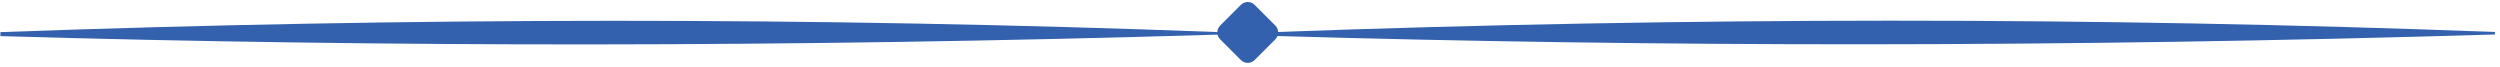 <svg width="412" height="11" viewBox="0 0 412 11" fill="none" xmlns="http://www.w3.org/2000/svg">
<g clip-path="url(#clip0_13_26)">
<path d="M210.385 5.272C278.285 2.812 345.145 2.762 411.165 5.272V5.682C339.895 7.832 273.235 7.762 210.385 5.932V5.272Z" fill="#3361AD"/>
<path fill-rule="evenodd" clip-rule="evenodd" d="M201.085 4.212L204.495 0.802C205.125 0.172 206.145 0.172 206.765 0.802L210.175 4.212C210.805 4.842 210.805 5.862 210.175 6.482L206.765 9.892C206.135 10.522 205.115 10.522 204.495 9.892L201.085 6.482C200.455 5.852 200.455 4.832 201.085 4.212Z" fill="#3361AD"/>
<path d="M0.065 5.292C67.965 2.832 134.825 2.782 200.845 5.292V5.702C129.575 7.852 62.915 7.782 0.065 5.952V5.292Z" fill="#3361AD"/>
</g>
<defs>
<clipPath id="clip0_13_26">
<rect width="411.09" height="10.04" fill="white" transform="translate(0.065 0.332)"/>
</clipPath>
</defs>
</svg>

